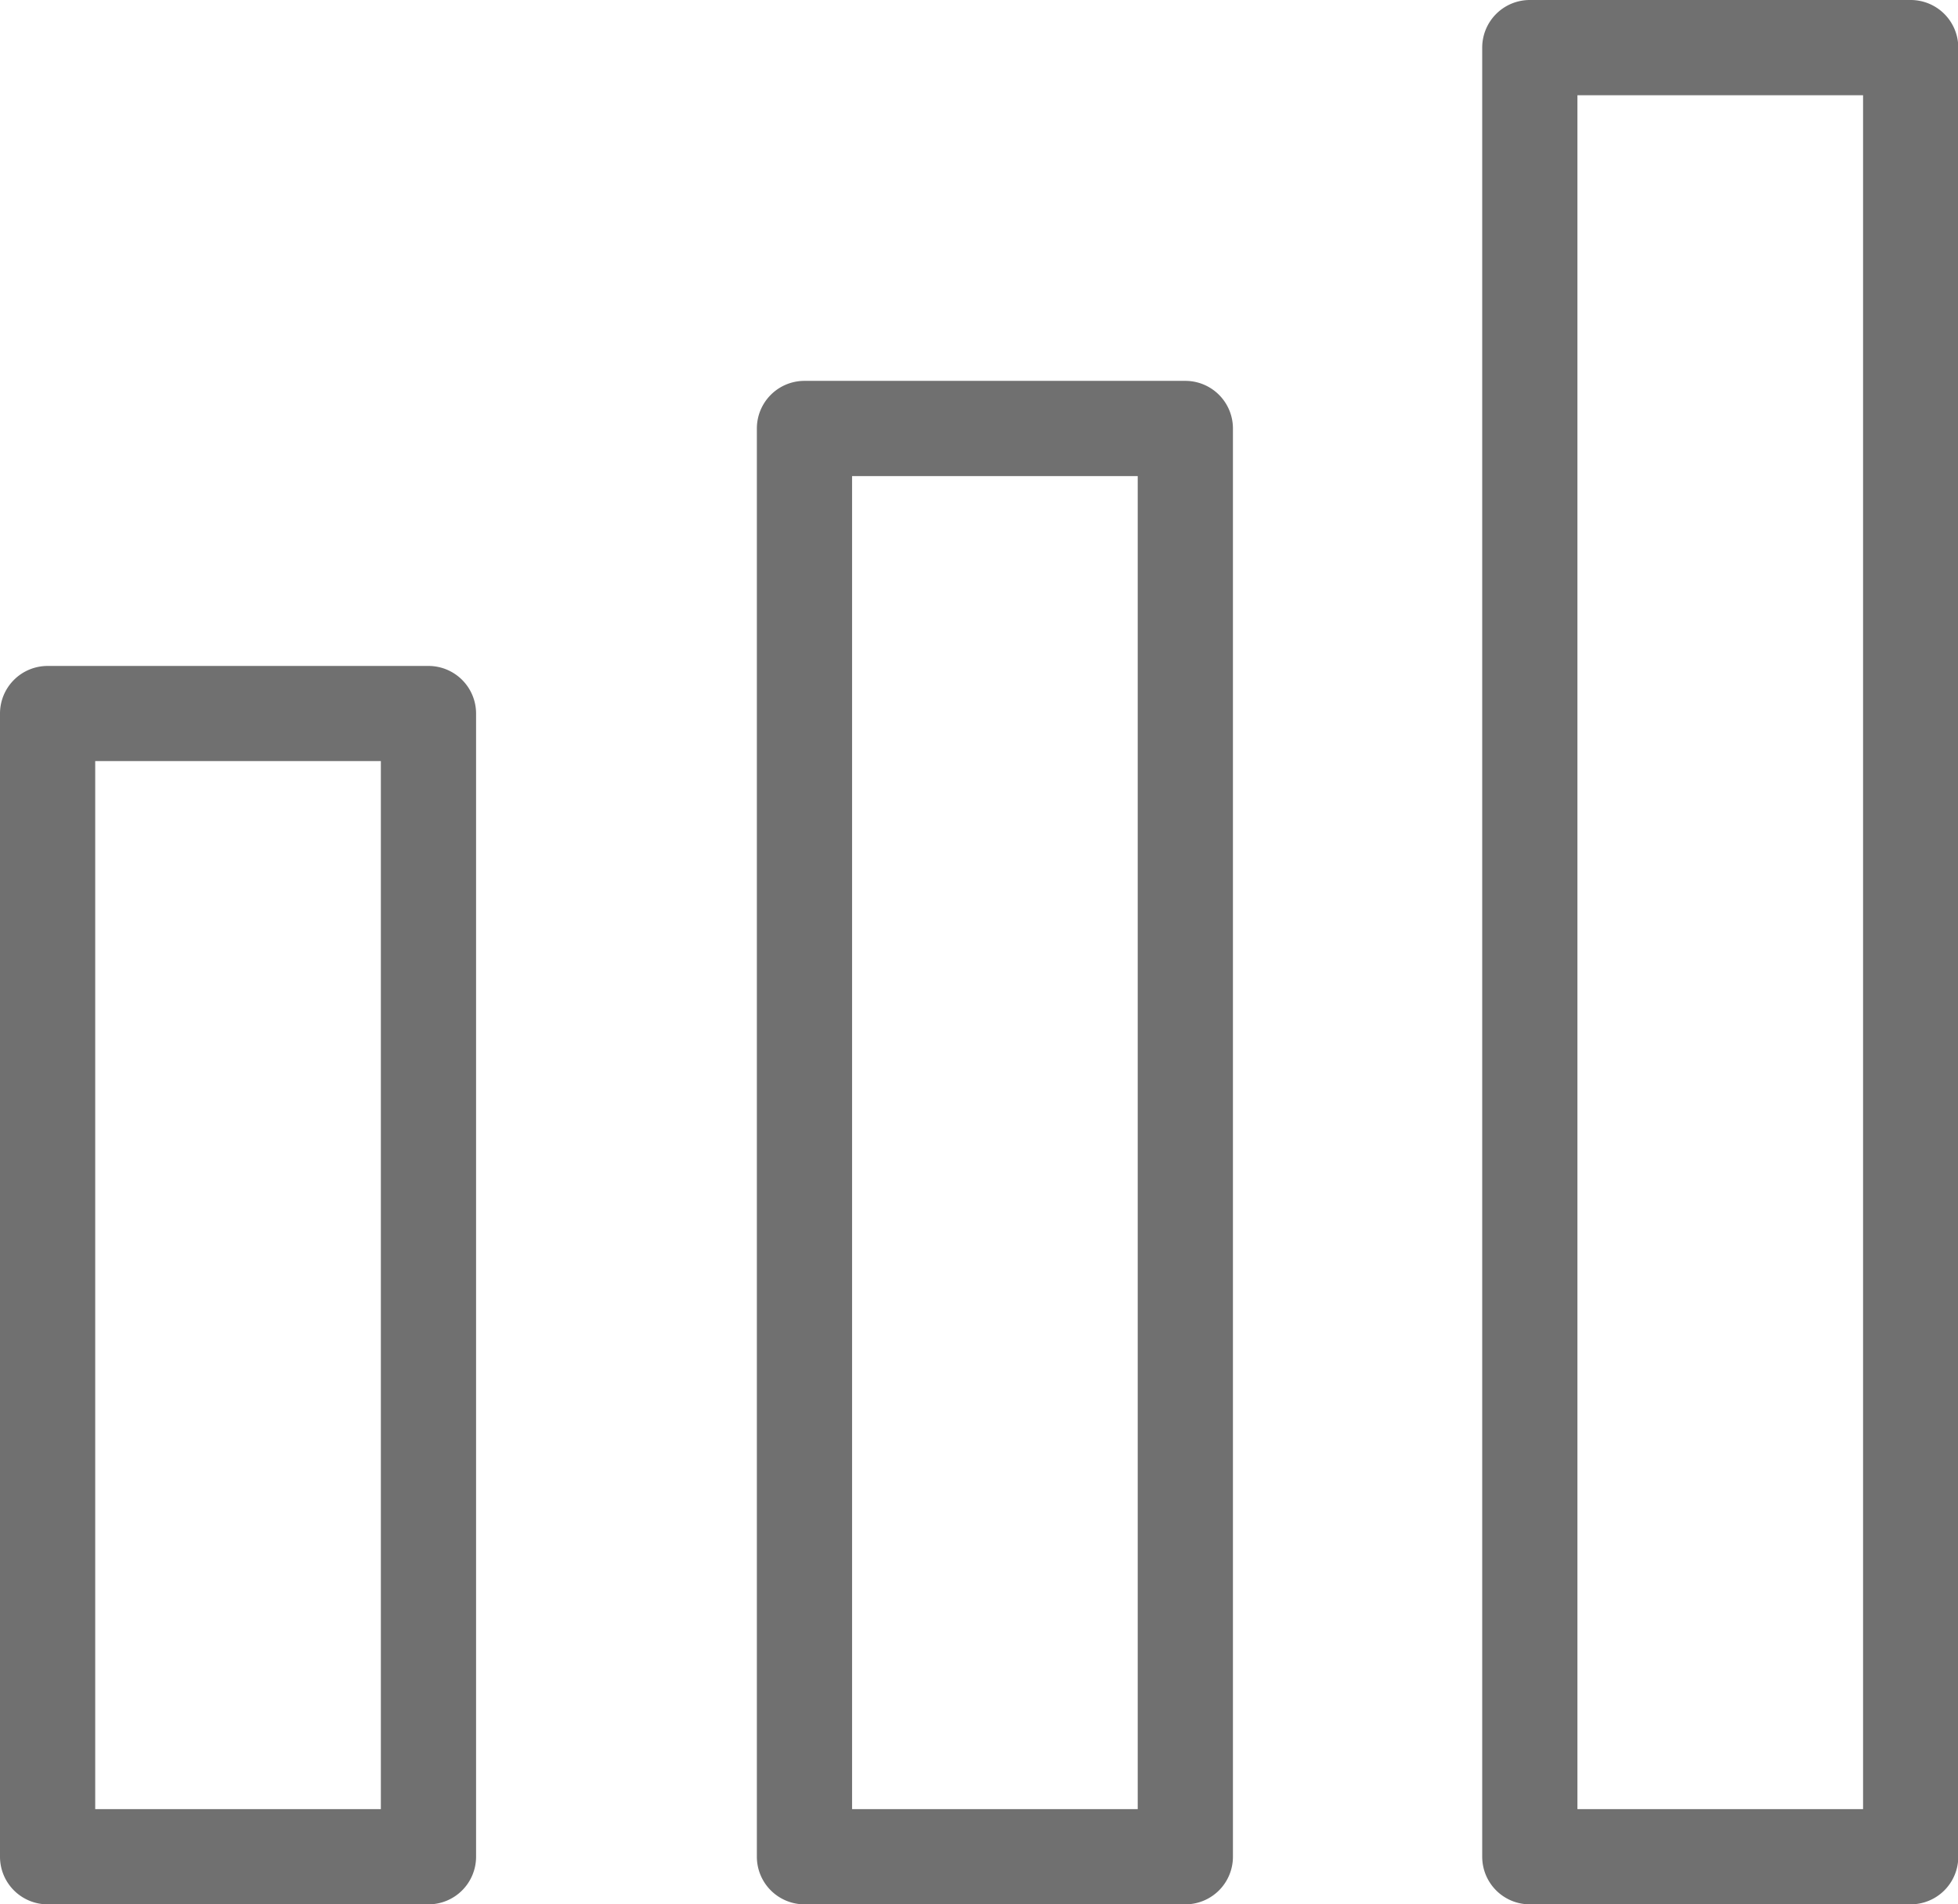<svg xmlns="http://www.w3.org/2000/svg" width="20.564" height="20" viewBox="0 0 20.564 20">
  <path id="comparison-icon" d="M16.067,29a.5.5,0,0,1-.5-.5V9.5a.5.5,0,0,1,.5-.5h4a.5.5,0,0,1,.5.5v19a.5.5,0,0,1-.5.5Zm.5-1h3V10h-3ZM8.449,29a.5.5,0,0,1-.5-.5v-15a.5.5,0,0,1,.5-.5h4a.5.5,0,0,1,.5.5v15a.5.5,0,0,1-.5.5Zm.5-1h3V14h-3ZM.5,29a.5.5,0,0,1-.5-.5V16.494a.5.5,0,0,1,.5-.5h4a.5.5,0,0,1,.5.5V28.5a.5.5,0,0,1-.5.5ZM1,28H4V16.993H1Z" transform="translate(0 -9)" fill="#707070"/>
</svg>
